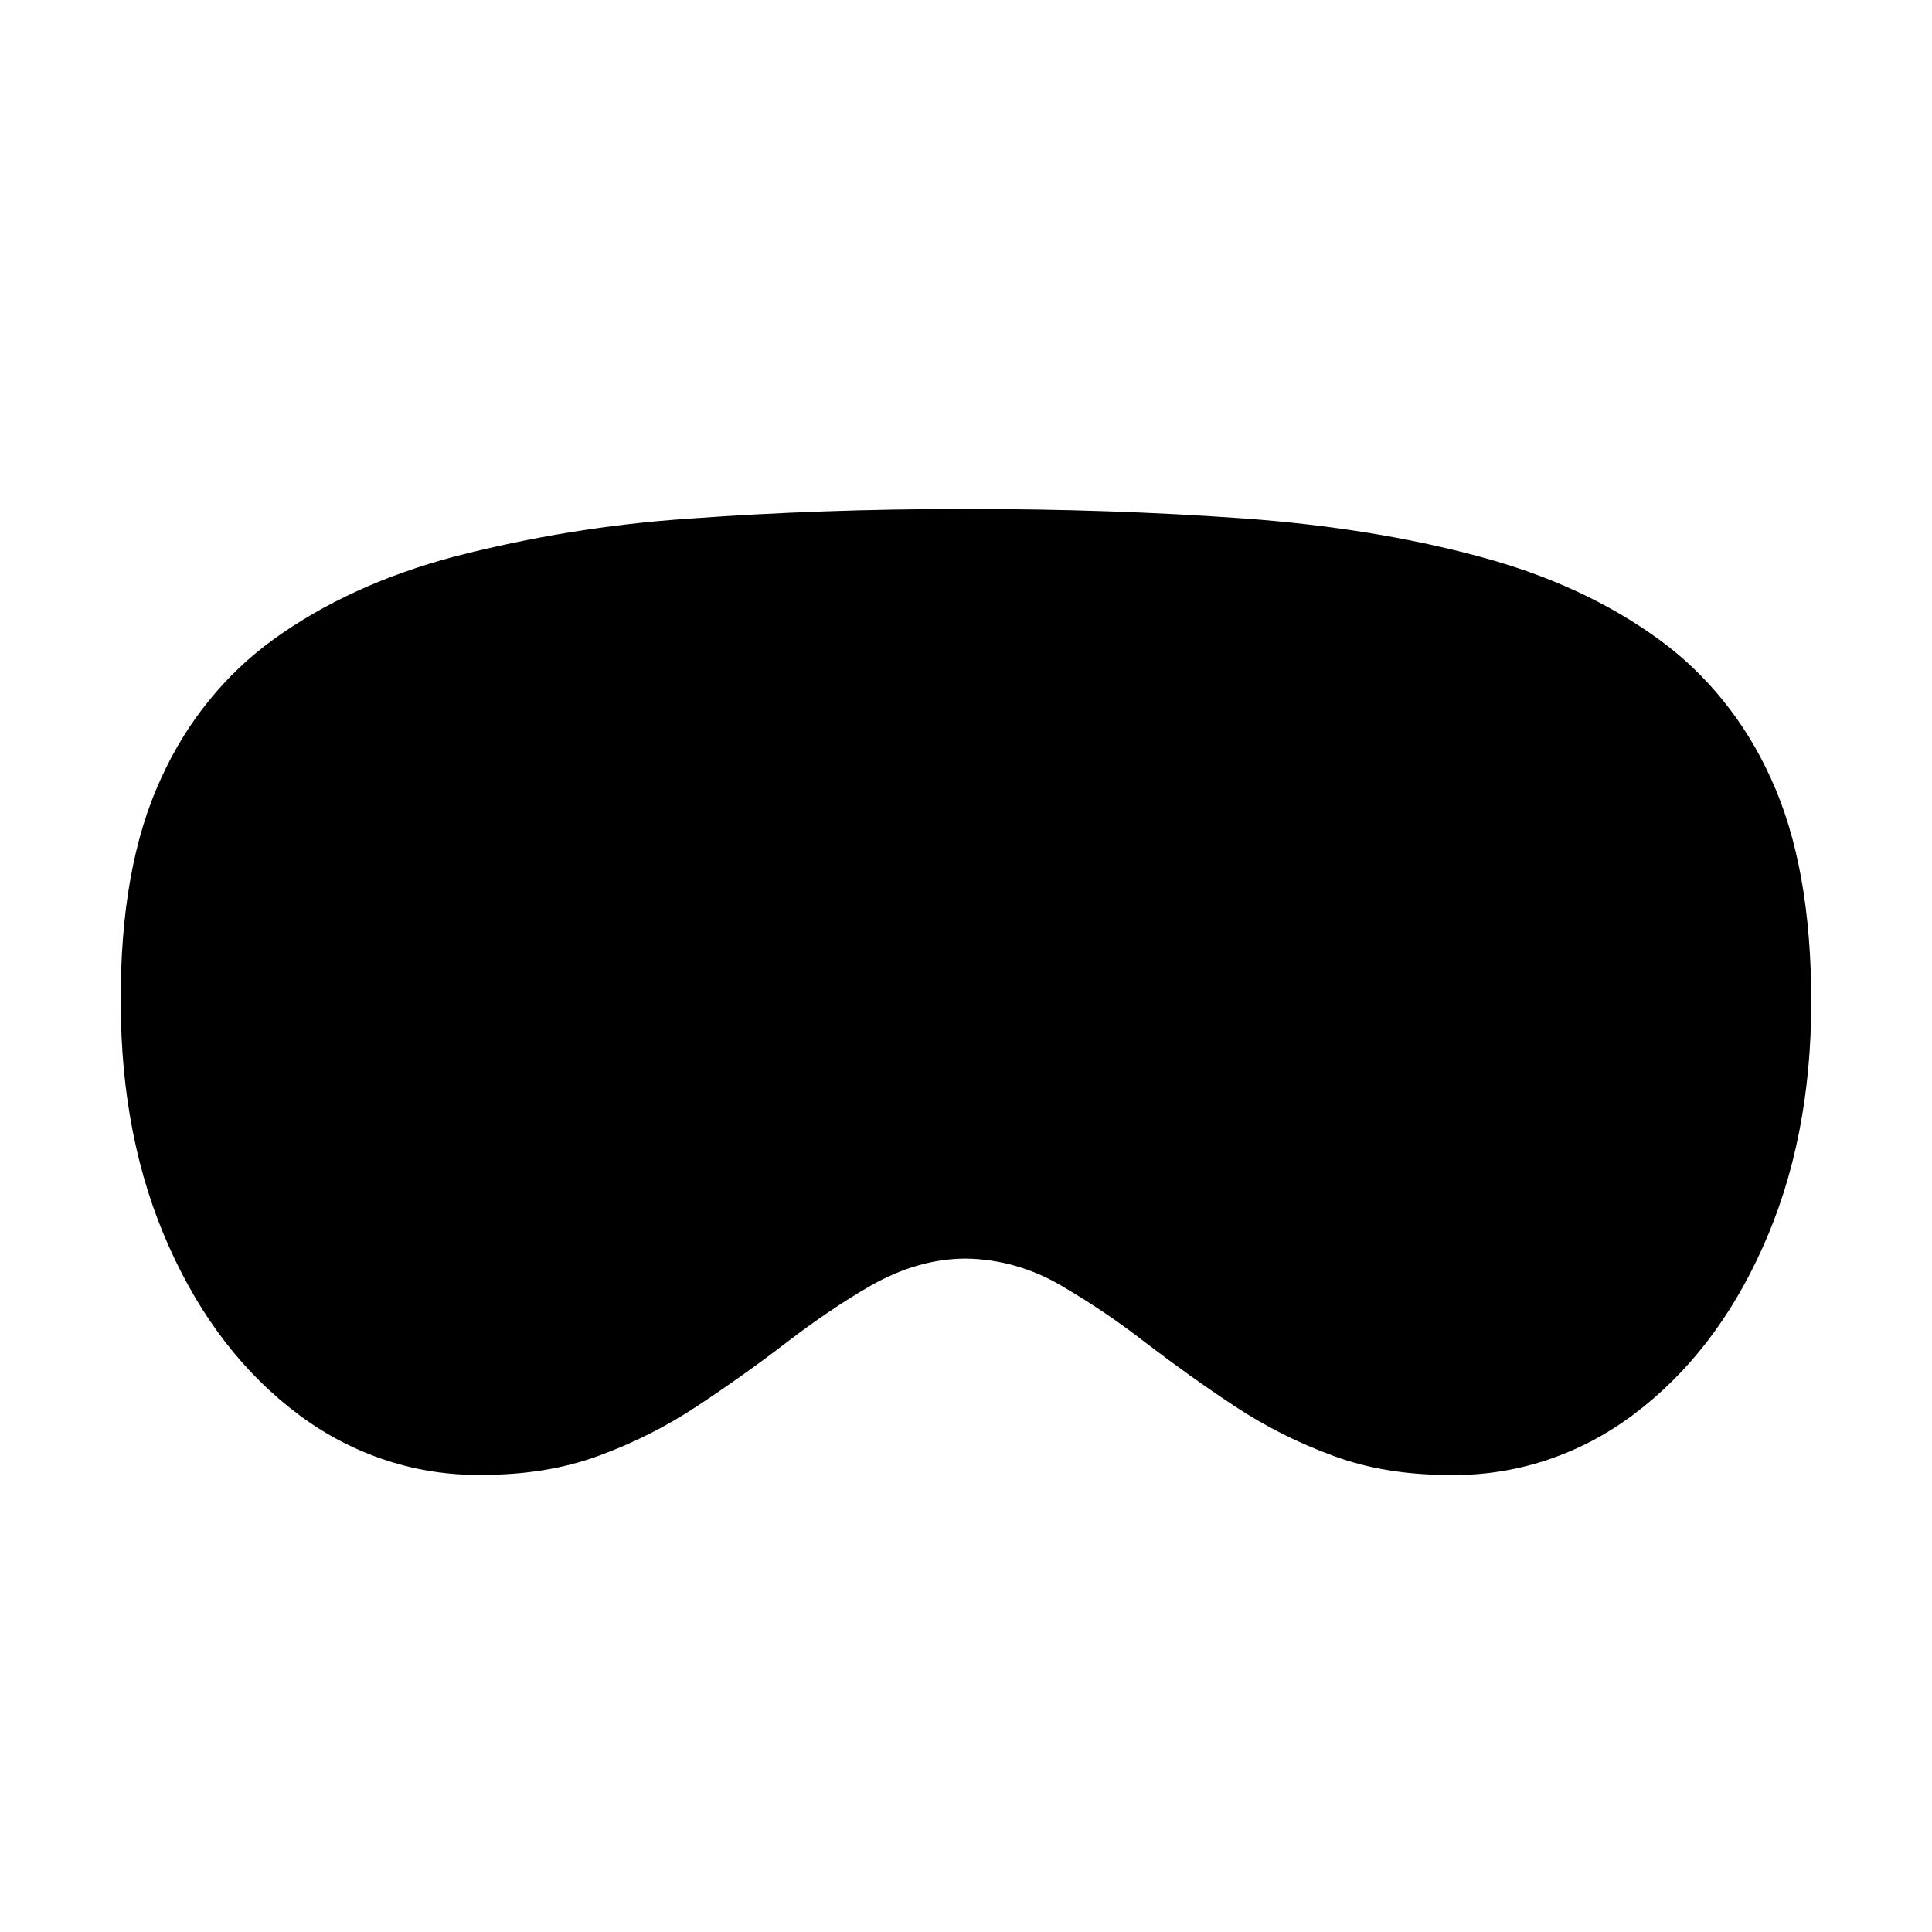 <svg width="16" height="16" viewBox="0 0 16 16" fill="none" xmlns="http://www.w3.org/2000/svg">
<path d="M8 4.215C8.8 4.215 9.565 4.241 10.293 4.293C11.004 4.344 11.658 4.449 12.251 4.609C12.82 4.761 13.315 4.988 13.734 5.292C14.133 5.581 14.454 5.978 14.664 6.443C14.892 6.936 15 7.555 15 8.296C15 9.052 14.868 9.731 14.598 10.33C14.336 10.915 13.978 11.379 13.522 11.719C13.079 12.05 12.55 12.223 12.01 12.215C11.654 12.215 11.331 12.164 11.043 12.057C10.757 11.953 10.482 11.815 10.224 11.645C9.975 11.48 9.731 11.306 9.492 11.123C9.269 10.949 9.035 10.791 8.792 10.649C8.55 10.505 8.278 10.427 8.001 10.423C7.74 10.423 7.476 10.496 7.208 10.649C6.987 10.776 6.753 10.934 6.508 11.122C6.283 11.295 6.039 11.469 5.775 11.644C5.518 11.814 5.244 11.952 4.958 12.056C4.669 12.163 4.347 12.214 3.993 12.214C3.452 12.223 2.922 12.05 2.478 11.719C2.022 11.379 1.664 10.915 1.402 10.33C1.132 9.73 1 9.053 1 8.294C0.997 7.558 1.105 6.94 1.334 6.446C1.544 5.981 1.865 5.584 2.265 5.295C2.685 4.992 3.18 4.766 3.749 4.613C4.392 4.446 5.048 4.339 5.709 4.295C6.437 4.242 7.2 4.215 8 4.215Z" fill="black"/>
</svg>
